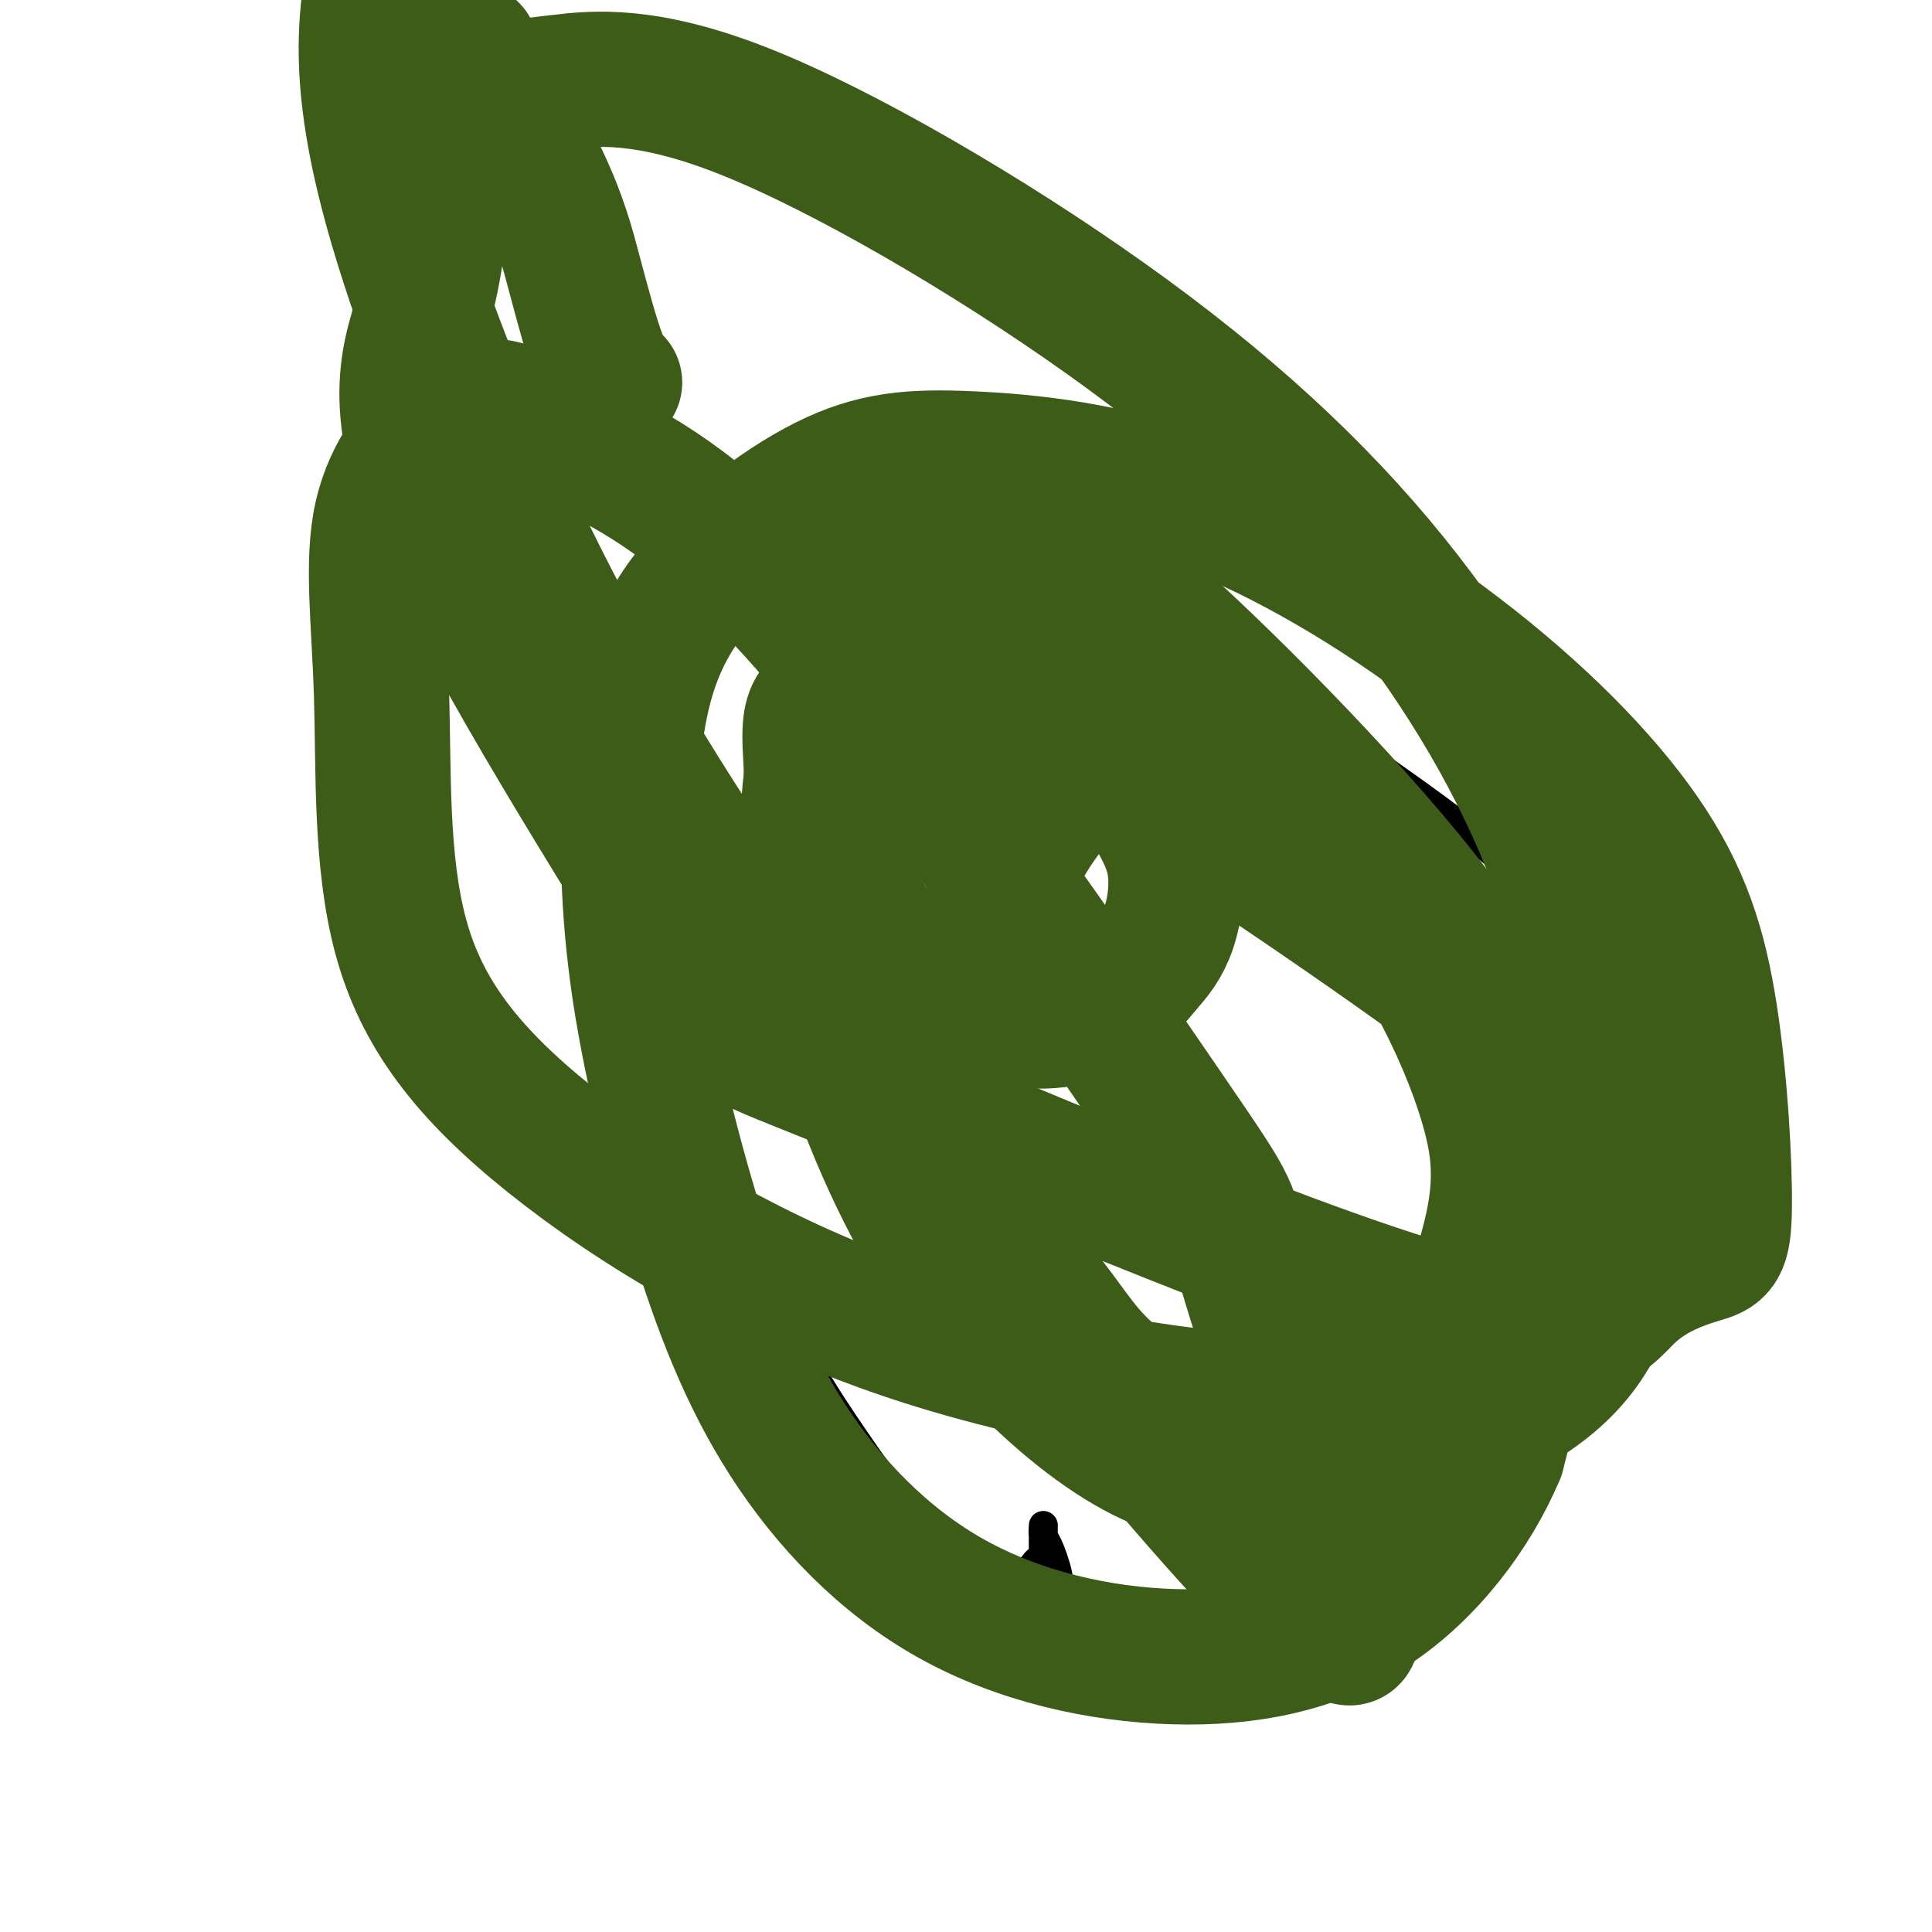 <svg viewBox='0 0 400 400' version='1.1' xmlns='http://www.w3.org/2000/svg' xmlns:xlink='http://www.w3.org/1999/xlink'><g fill='none' stroke='#000000' stroke-width='6' stroke-linecap='round' stroke-linejoin='round'><path d='M206,328c-1.113,-1.179 -2.226,-2.358 -3,-3c-0.774,-0.642 -1.208,-0.747 -4,-3c-2.792,-2.253 -7.943,-6.654 -12,-11c-4.057,-4.346 -7.021,-8.636 -10,-13c-2.979,-4.364 -5.974,-8.803 -9,-14c-3.026,-5.197 -6.084,-11.154 -9,-16c-2.916,-4.846 -5.692,-8.581 -8,-13c-2.308,-4.419 -4.149,-9.522 -6,-14c-1.851,-4.478 -3.711,-8.331 -5,-12c-1.289,-3.669 -2.005,-7.154 -3,-11c-0.995,-3.846 -2.269,-8.053 -3,-12c-0.731,-3.947 -0.921,-7.635 -1,-12c-0.079,-4.365 -0.049,-9.405 0,-14c0.049,-4.595 0.117,-8.743 0,-14c-0.117,-5.257 -0.419,-11.624 0,-17c0.419,-5.376 1.559,-9.762 3,-14c1.441,-4.238 3.183,-8.328 5,-12c1.817,-3.672 3.711,-6.926 6,-9c2.289,-2.074 4.974,-2.968 7,-4c2.026,-1.032 3.391,-2.201 6,-3c2.609,-0.799 6.460,-1.228 10,-2c3.540,-0.772 6.770,-1.886 10,-3'/><path d='M180,102c5.205,-1.778 5.219,-2.222 6,-3c0.781,-0.778 2.330,-1.890 4,-3c1.670,-1.110 3.461,-2.217 4,-3c0.539,-0.783 -0.173,-1.240 0,-1c0.173,0.240 1.232,1.178 2,2c0.768,0.822 1.245,1.529 7,6c5.755,4.471 16.787,12.706 27,20c10.213,7.294 19.606,13.647 29,20'/><path d='M259,140c17.872,12.766 30.052,21.181 38,27c7.948,5.819 11.664,9.041 15,12c3.336,2.959 6.293,5.654 9,9c2.707,3.346 5.163,7.344 8,12c2.837,4.656 6.054,9.970 8,15c1.946,5.030 2.621,9.777 3,14c0.379,4.223 0.461,7.921 1,12c0.539,4.079 1.536,8.538 0,13c-1.536,4.462 -5.605,8.927 -9,14c-3.395,5.073 -6.116,10.752 -12,17c-5.884,6.248 -14.932,13.063 -23,19c-8.068,5.937 -15.156,10.995 -23,16c-7.844,5.005 -16.444,9.957 -22,13c-5.556,3.043 -8.070,4.177 -10,5c-1.930,0.823 -3.278,1.334 -5,2c-1.722,0.666 -3.819,1.486 -5,2c-1.181,0.514 -1.446,0.723 -2,1c-0.554,0.277 -1.396,0.621 -2,1c-0.604,0.379 -0.970,0.794 -1,1c-0.030,0.206 0.277,0.202 0,0c-0.277,-0.202 -1.139,-0.601 -2,-1'/><path d='M225,344c-4.102,1.701 -0.857,0.452 0,-1c0.857,-1.452 -0.674,-3.109 -2,-5c-1.326,-1.891 -2.446,-4.017 -3,-6c-0.554,-1.983 -0.541,-3.824 -1,-6c-0.459,-2.176 -1.391,-4.689 -2,-6c-0.609,-1.311 -0.895,-1.421 -1,-2c-0.105,-0.579 -0.028,-1.625 0,-2c0.028,-0.375 0.008,-0.077 0,0c-0.008,0.077 -0.002,-0.067 0,0c0.002,0.067 0.001,0.347 0,1c-0.001,0.653 -0.000,1.681 0,2c0.000,0.319 0.000,-0.069 0,0c-0.000,0.069 -0.000,0.596 0,1c0.000,0.404 0.000,0.687 0,1c-0.000,0.313 -0.000,0.657 0,1'/><path d='M216,322c-0.177,1.106 -0.619,0.872 -1,1c-0.381,0.128 -0.701,0.618 -1,1c-0.299,0.382 -0.578,0.656 -1,1c-0.422,0.344 -0.989,0.756 -1,1c-0.011,0.244 0.533,0.318 0,1c-0.533,0.682 -2.143,1.973 -3,3c-0.857,1.027 -0.962,1.791 -1,2c-0.038,0.209 -0.010,-0.136 0,0c0.010,0.136 0.003,0.753 0,1c-0.003,0.247 -0.001,0.123 0,0'/><path d='M278,117c0.000,0.000 0.100,0.100 0.1,0.1'/><path d='M260,108c0.000,0.000 0.100,0.100 0.1,0.1'/></g>
<g fill='none' stroke='#3D5C18' stroke-width='28' stroke-linecap='round' stroke-linejoin='round'><path d='M172,121c0.085,0.489 0.171,0.977 0,1c-0.171,0.023 -0.597,-0.421 2,0c2.597,0.421 8.217,1.707 15,4c6.783,2.293 14.728,5.592 22,10c7.272,4.408 13.872,9.926 18,15c4.128,5.074 5.785,9.704 8,14c2.215,4.296 4.988,8.258 6,13c1.012,4.742 0.263,10.263 -1,14c-1.263,3.737 -3.041,5.690 -5,8c-1.959,2.310 -4.099,4.978 -7,7c-2.901,2.022 -6.562,3.397 -10,4c-3.438,0.603 -6.652,0.435 -10,0c-3.348,-0.435 -6.830,-1.135 -11,-3c-4.170,-1.865 -9.029,-4.893 -13,-9c-3.971,-4.107 -7.052,-9.293 -10,-14c-2.948,-4.707 -5.761,-8.936 -7,-13c-1.239,-4.064 -0.904,-7.962 -1,-12c-0.096,-4.038 -0.623,-8.215 0,-11c0.623,-2.785 2.398,-4.178 7,-6c4.602,-1.822 12.033,-4.075 23,-1c10.967,3.075 25.470,11.477 42,22c16.530,10.523 35.087,23.168 49,33c13.913,9.832 23.182,16.853 29,23c5.818,6.147 8.186,11.421 10,17c1.814,5.579 3.074,11.465 4,17c0.926,5.535 1.519,10.721 0,16c-1.519,5.279 -5.148,10.651 -10,15c-4.852,4.349 -10.926,7.674 -17,11'/><path d='M305,296c-6.820,2.884 -15.370,4.596 -22,6c-6.630,1.404 -11.340,2.502 -20,0c-8.660,-2.502 -21.269,-8.603 -29,-14c-7.731,-5.397 -10.582,-10.091 -15,-16c-4.418,-5.909 -10.401,-13.032 -14,-20c-3.599,-6.968 -4.812,-13.780 -6,-21c-1.188,-7.220 -2.352,-14.847 0,-25c2.352,-10.153 8.218,-22.831 13,-31c4.782,-8.169 8.479,-11.827 13,-14c4.521,-2.173 9.865,-2.861 14,-3c4.135,-0.139 7.061,0.270 14,4c6.939,3.730 17.893,10.782 26,18c8.107,7.218 13.369,14.602 18,23c4.631,8.398 8.631,17.811 11,26c2.369,8.189 3.107,15.155 1,25c-2.107,9.845 -7.057,22.569 -12,31c-4.943,8.431 -9.877,12.568 -16,15c-6.123,2.432 -13.434,3.158 -20,4c-6.566,0.842 -12.385,1.801 -20,-1c-7.615,-2.801 -17.024,-9.360 -26,-18c-8.976,-8.640 -17.517,-19.359 -25,-33c-7.483,-13.641 -13.908,-30.203 -18,-46c-4.092,-15.797 -5.851,-30.828 -4,-45c1.851,-14.172 7.314,-27.485 13,-36c5.686,-8.515 11.596,-12.233 17,-14c5.404,-1.767 10.301,-1.582 16,0c5.699,1.582 12.201,4.562 29,20c16.799,15.438 43.895,43.334 57,62c13.105,18.666 12.221,28.102 13,39c0.779,10.898 3.223,23.256 3,35c-0.223,11.744 -3.111,22.872 -6,34'/><path d='M310,301c-4.947,11.811 -14.316,24.339 -26,32c-11.684,7.661 -25.684,10.454 -41,10c-15.316,-0.454 -31.947,-4.156 -46,-12c-14.053,-7.844 -25.527,-19.830 -34,-33c-8.473,-13.170 -13.944,-27.524 -19,-44c-5.056,-16.476 -9.696,-35.073 -12,-52c-2.304,-16.927 -2.273,-32.185 -1,-45c1.273,-12.815 3.789,-23.187 11,-33c7.211,-9.813 19.117,-19.065 29,-24c9.883,-4.935 17.743,-5.552 30,-5c12.257,0.552 28.912,2.274 47,9c18.088,6.726 37.611,18.457 54,31c16.389,12.543 29.645,25.898 38,38c8.355,12.102 11.809,22.953 14,37c2.191,14.047 3.117,31.292 3,40c-0.117,8.708 -1.279,8.880 -5,10c-3.721,1.120 -10.001,3.186 -15,8c-4.999,4.814 -8.716,12.374 -41,3c-32.284,-9.374 -93.134,-35.682 -121,-47c-27.866,-11.318 -22.746,-7.645 -34,-27c-11.254,-19.355 -38.880,-61.737 -50,-88c-11.120,-26.263 -5.733,-36.406 -3,-46c2.733,-9.594 2.811,-18.640 5,-26c2.189,-7.360 6.489,-13.034 10,-16c3.511,-2.966 6.233,-3.222 13,-4c6.767,-0.778 17.579,-2.076 38,6c20.421,8.076 50.453,25.526 75,43c24.547,17.474 43.611,34.972 59,54c15.389,19.028 27.105,39.584 34,58c6.895,18.416 8.970,34.690 10,48c1.030,13.310 1.015,23.655 1,34'/><path d='M333,260c-0.058,9.016 -0.703,14.558 -8,20c-7.297,5.442 -21.245,10.786 -46,11c-24.755,0.214 -60.318,-4.701 -91,-15c-30.682,-10.299 -56.484,-25.982 -74,-40c-17.516,-14.018 -26.745,-26.371 -31,-42c-4.255,-15.629 -3.535,-34.533 -4,-50c-0.465,-15.467 -2.115,-27.495 0,-37c2.115,-9.505 7.994,-16.487 13,-20c5.006,-3.513 9.139,-3.558 14,-2c4.861,1.558 10.450,4.717 20,10c9.550,5.283 23.061,12.689 46,40c22.939,27.311 55.308,74.526 70,96c14.692,21.474 11.708,17.207 16,32c4.292,14.793 15.859,48.648 20,64c4.141,15.352 0.855,12.202 0,11c-0.855,-1.202 0.722,-0.458 0,0c-0.722,0.458 -3.743,0.628 -16,-12c-12.257,-12.628 -33.749,-38.055 -59,-70c-25.251,-31.945 -54.260,-70.408 -77,-110c-22.740,-39.592 -39.211,-80.312 -46,-107c-6.789,-26.688 -3.894,-39.344 -1,-52'/><path d='M99,13c-1.294,-2.238 -2.588,-4.477 0,0c2.588,4.477 9.058,15.669 13,24c3.942,8.331 5.356,13.800 7,20c1.644,6.200 3.520,13.131 5,17c1.480,3.869 2.566,4.677 3,5c0.434,0.323 0.217,0.162 0,0'/></g>
</svg>